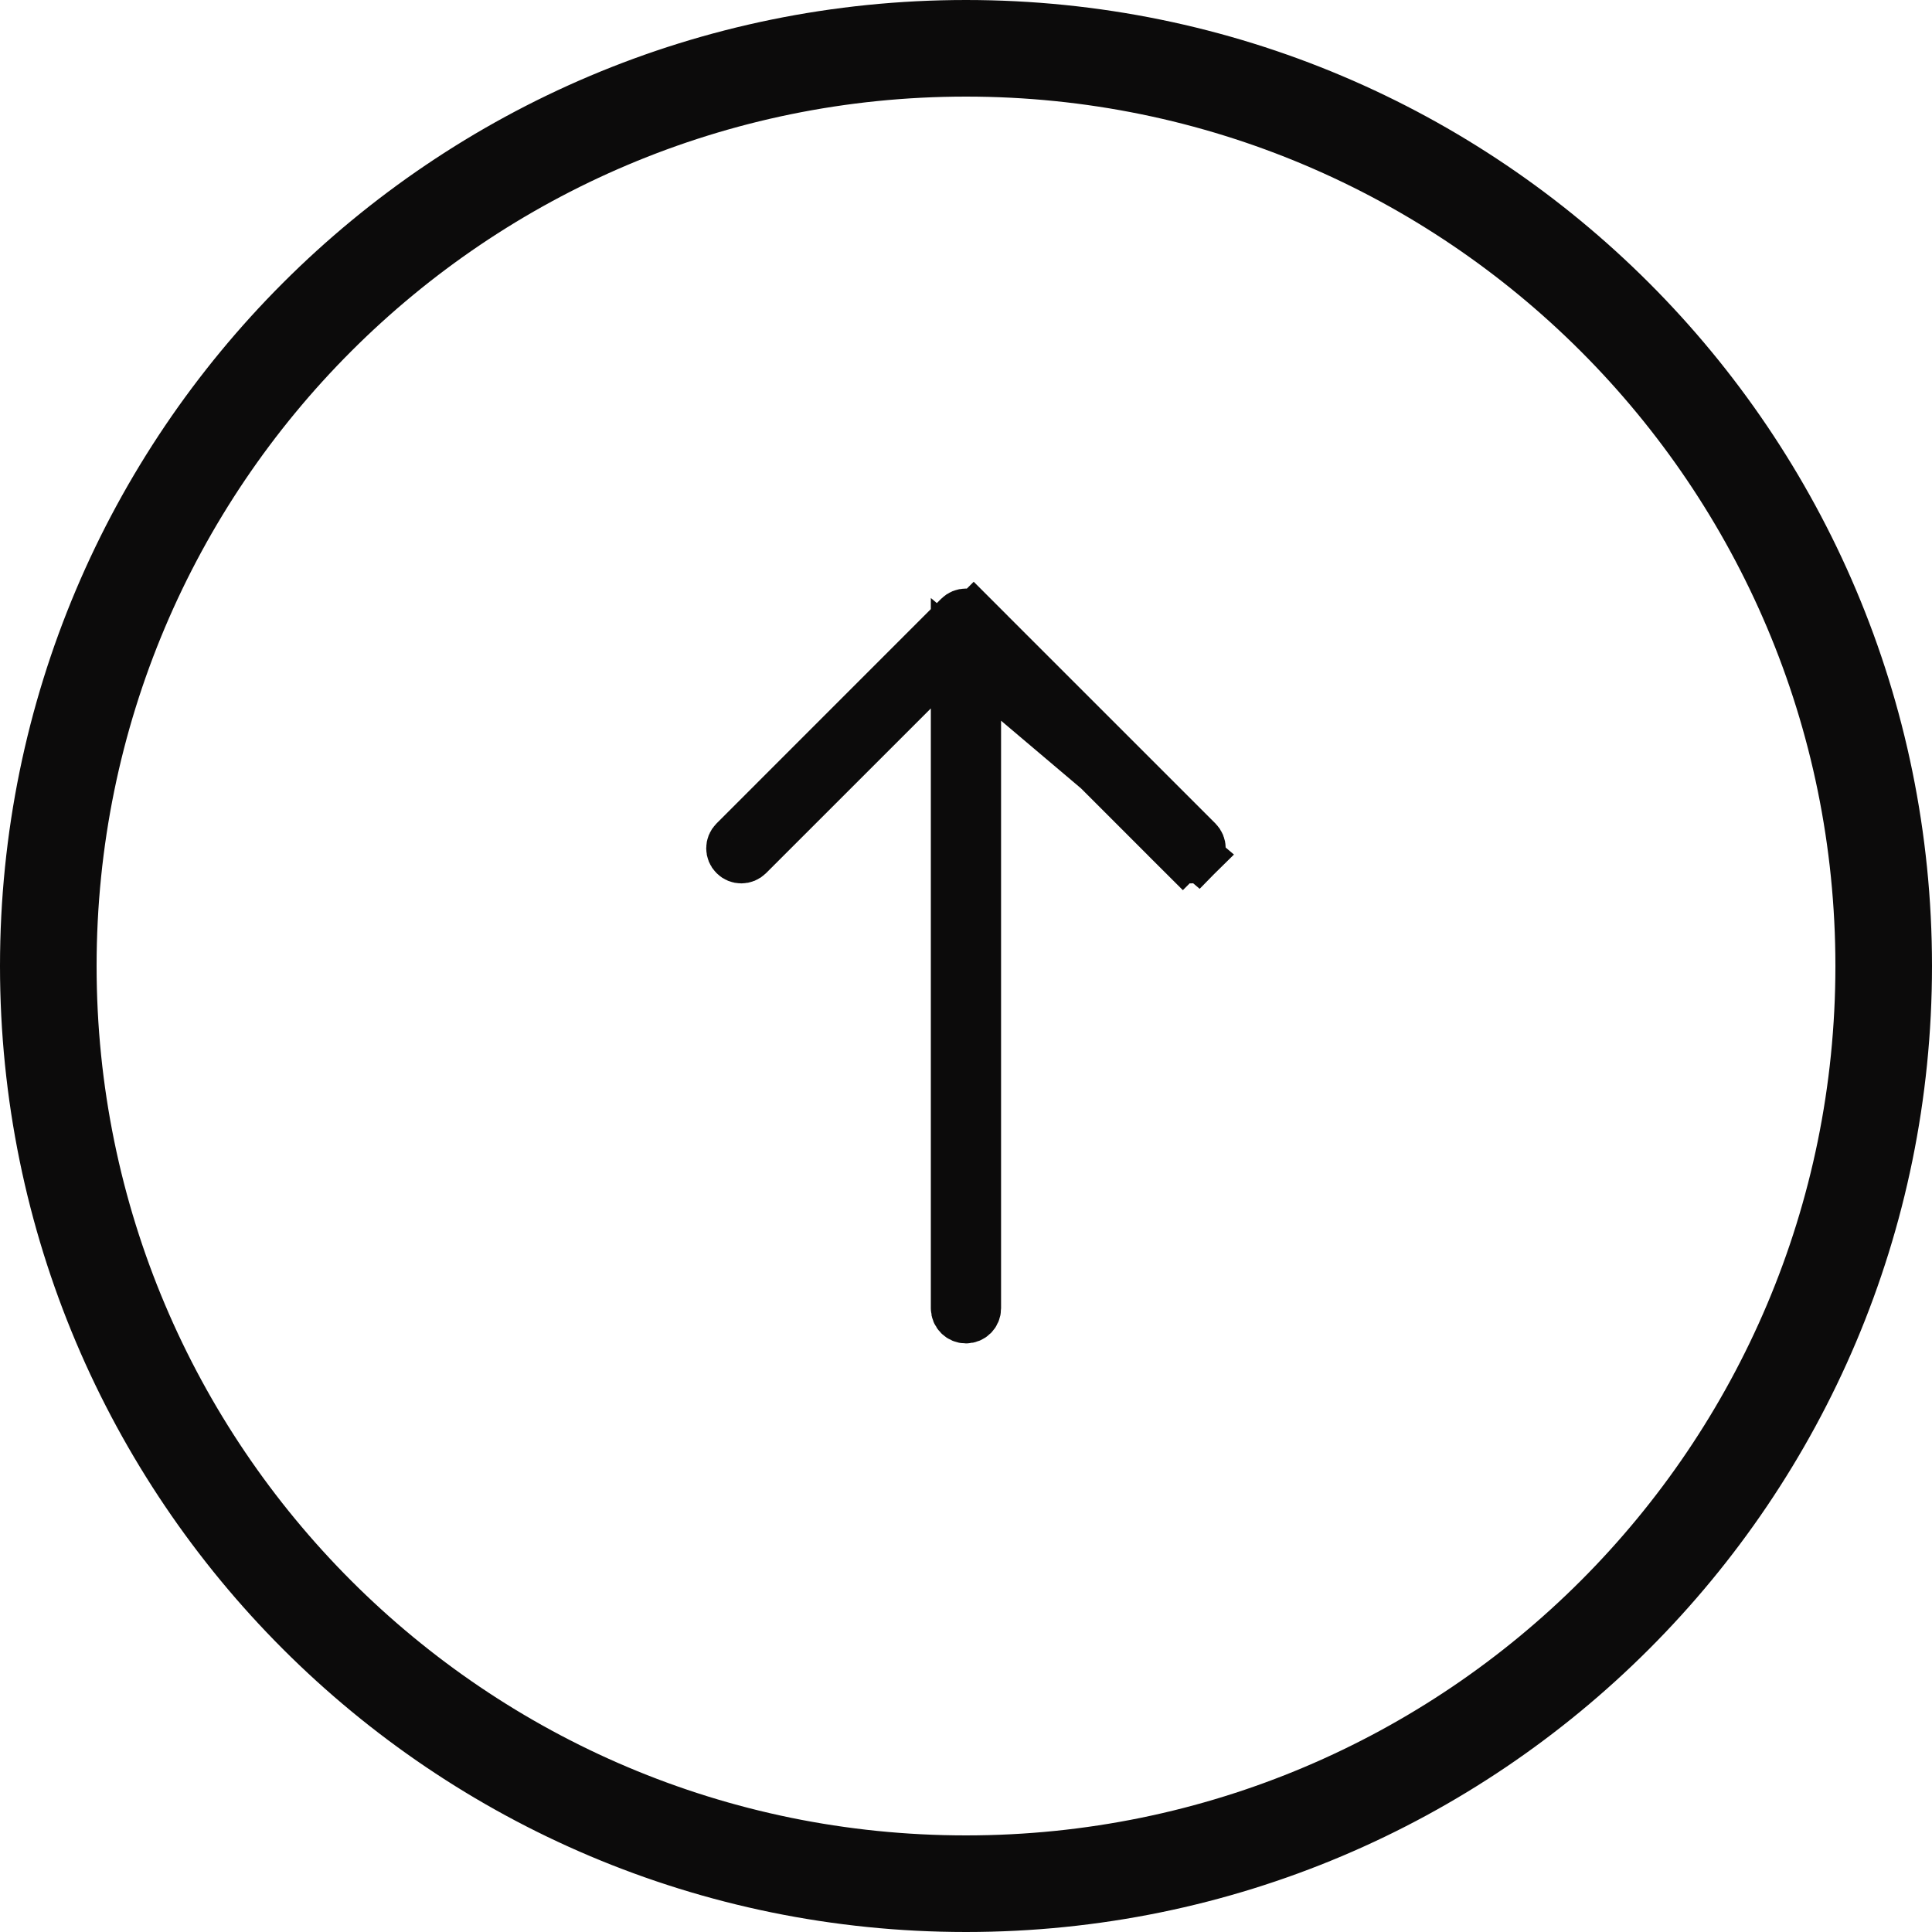 <svg width="40" height="40" viewBox="0 0 40 40" fill="none" xmlns="http://www.w3.org/2000/svg">
<path d="M19.772 13.459L19.772 14.666L19.772 27.088C19.772 27.213 19.874 27.314 19.999 27.314C20.124 27.314 20.226 27.213 20.226 27.088L20.226 14.666L20.226 13.459L21.079 14.313L24.489 17.723L24.136 18.077L24.489 17.723C24.578 17.812 24.721 17.812 24.81 17.723L19.772 13.459ZM19.772 13.459L18.919 14.313L15.508 17.723C15.419 17.812 15.276 17.812 15.188 17.723C15.099 17.635 15.099 17.491 15.188 17.403L19.838 12.752C19.927 12.663 20.07 12.663 20.159 12.752L20.513 12.398L20.159 12.752L24.81 17.402C24.854 17.447 24.877 17.504 24.877 17.563C24.877 17.622 24.854 17.679 24.81 17.723L19.772 13.459ZM1.5 20C1.5 30.217 9.783 38.5 20 38.5C30.217 38.5 38.5 30.217 38.5 20C38.5 9.783 30.217 1.5 20 1.5C9.783 1.5 1.5 9.783 1.5 20ZM0.5 20C0.5 9.23 9.23 0.5 20 0.5C30.77 0.5 39.5 9.23 39.5 20C39.5 30.77 30.77 39.5 20 39.5C9.23 39.5 0.5 30.77 0.5 20Z" fill="#0C0B0B" stroke="#0C0B0B"/>
</svg>
